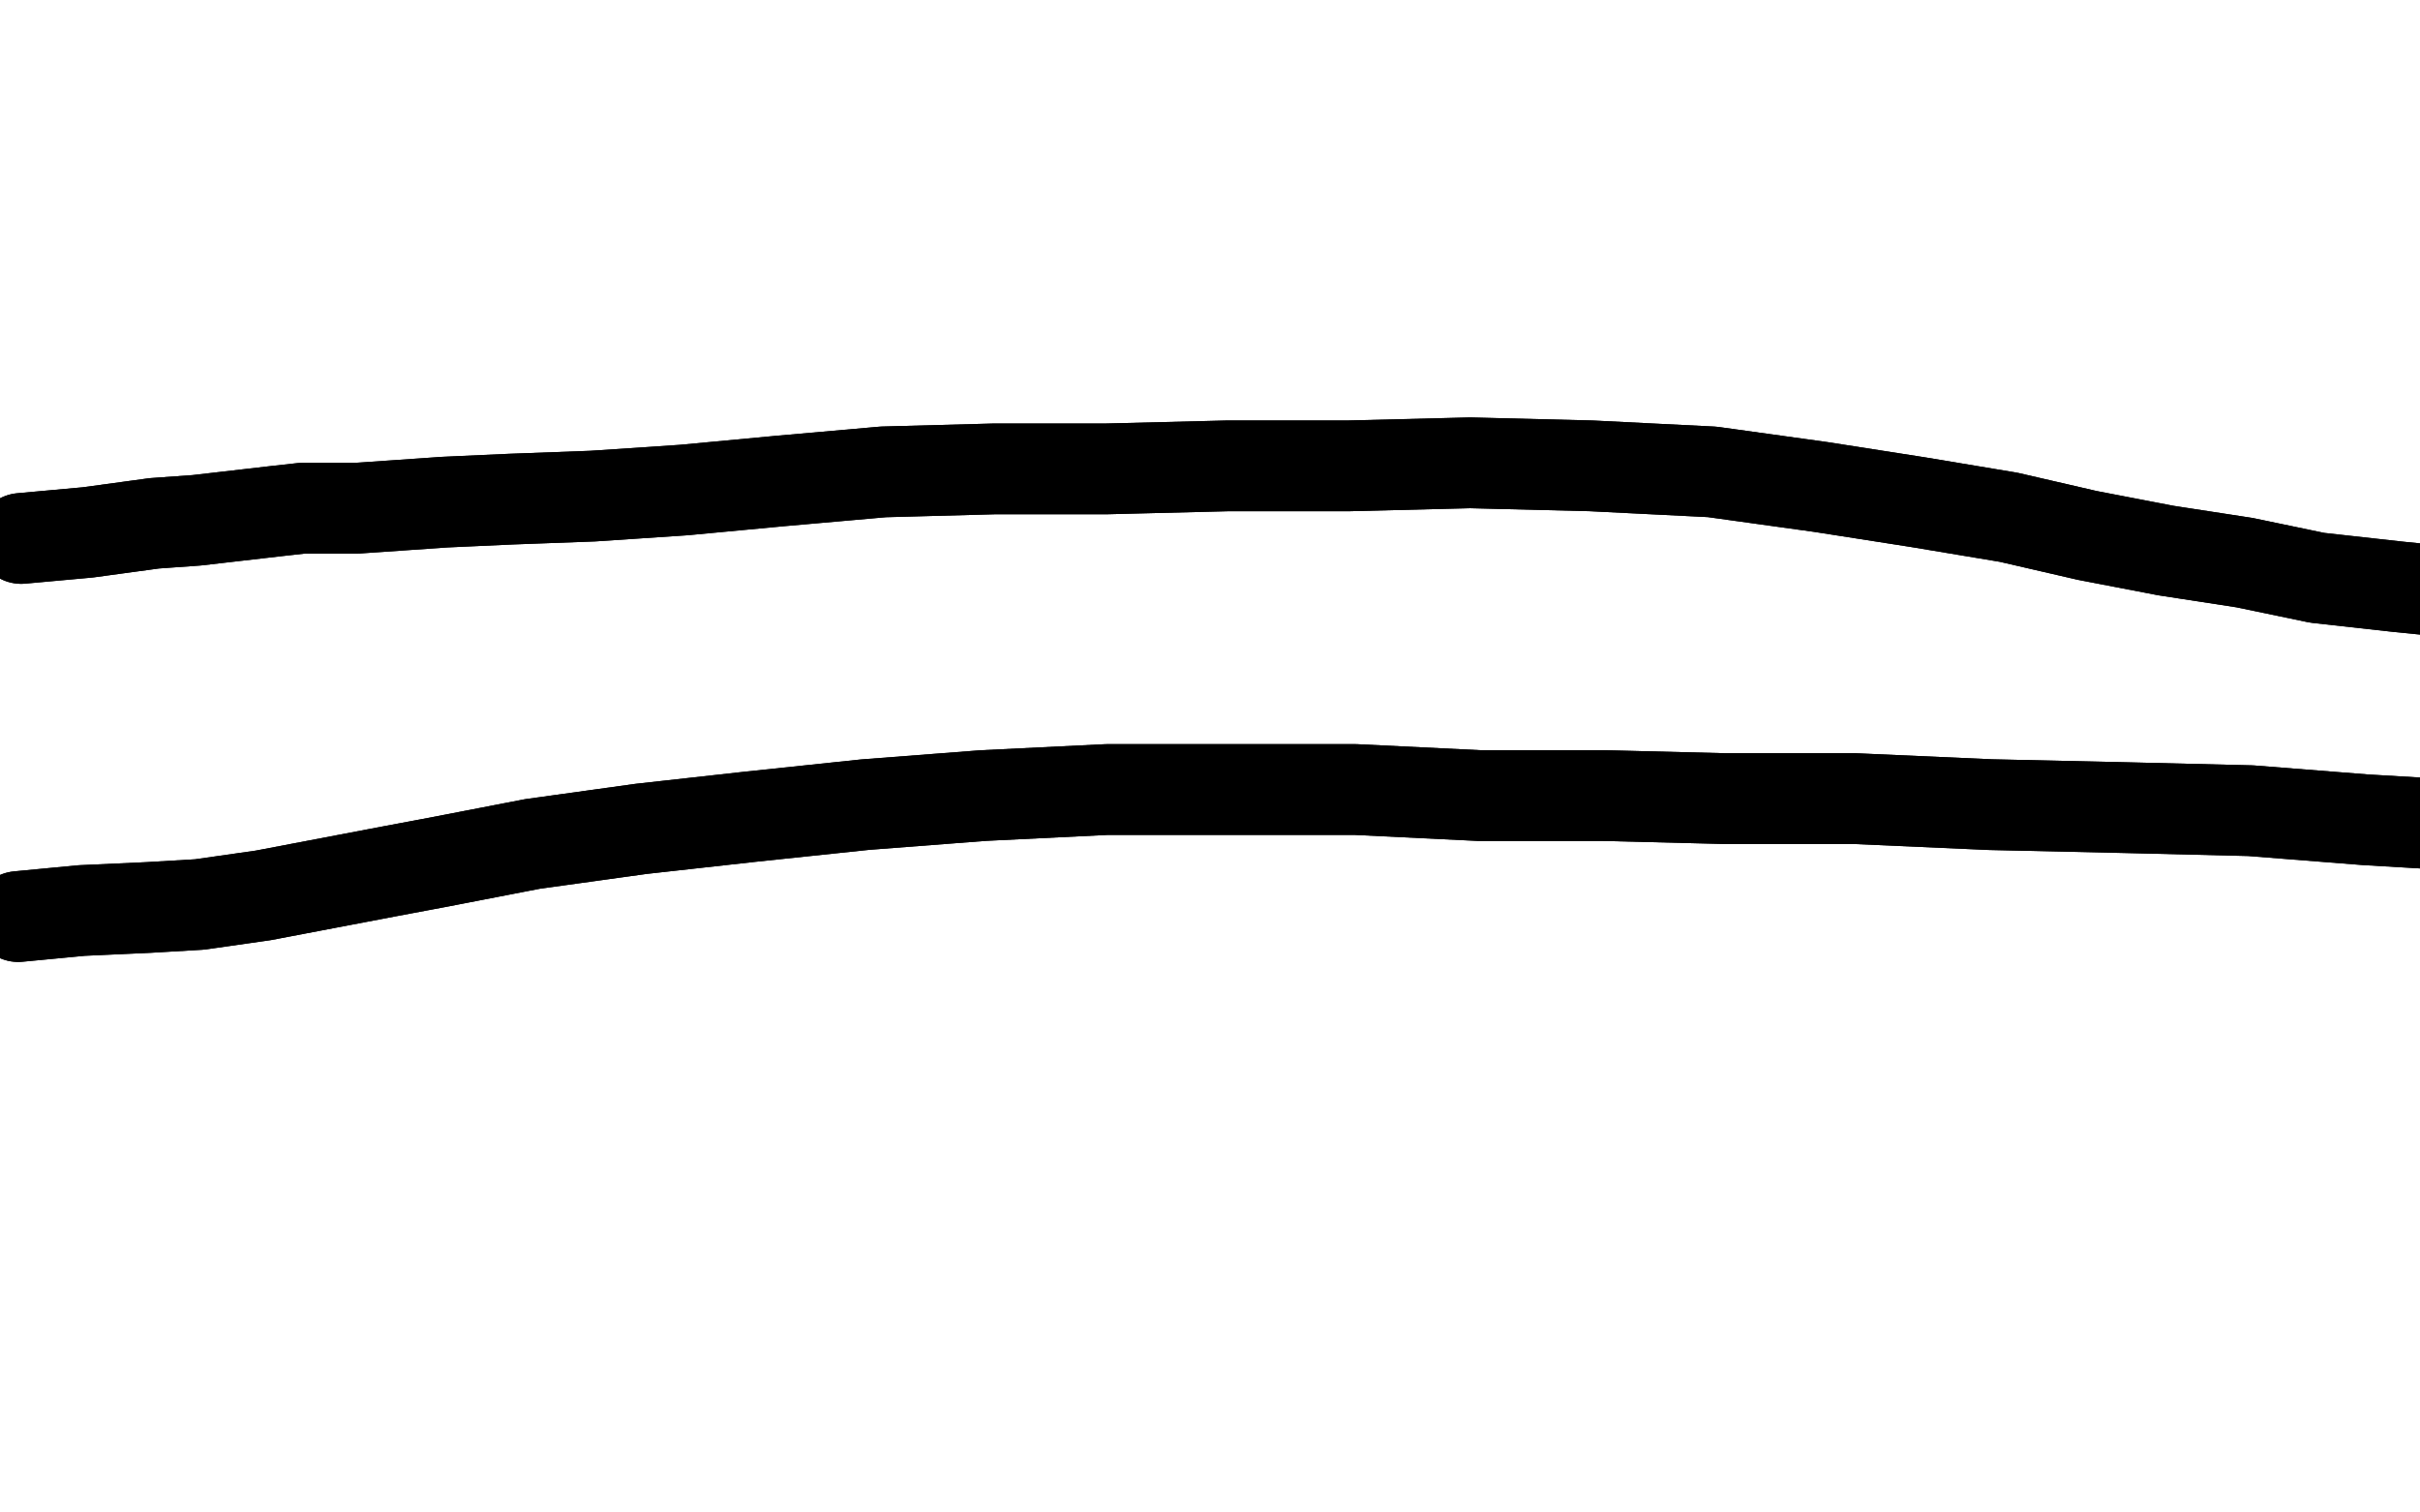 <?xml version="1.0" standalone="no"?>
<!DOCTYPE svg PUBLIC "-//W3C//DTD SVG 1.1//EN"
"http://www.w3.org/Graphics/SVG/1.1/DTD/svg11.dtd">

<svg width="800" height="500" version="1.1" xmlns="http://www.w3.org/2000/svg" xmlns:xlink="http://www.w3.org/1999/xlink" style="stroke-antialiasing: false"><desc>This SVG has been created on https://colorillo.com/</desc><rect x='0' y='0' width='800' height='500' style='fill: rgb(255,255,255); stroke-width:0' /><polyline points="788,195 788,195 788,195 713,460 713,460 787,190 787,190 713,460 713,460 785,185 785,185 713,460 713,460 781,167 781,167 713,460 780,154 713,460 778,147 713,460 777,139 713,460 776,133 713,460 776,129 713,460 775,125 706,463 775,120 698,467 775,116 691,470 775,113 687,474 775,109 682,478 775,102 677,482 777,95 675,483 779,88 674,484 781,79 674,484 783,72 672,484 785,64 672,483 787,56 672,482 789,48 672,480 791,40 672,479 791,35 672,479 791,30 671,478 791,24 671,478 791,19 671,477 791,13 671,476 790,7 671,475 789,2 671,475 787,-2 671,474 786,-6 671,473 785,-10 671,473 783,-14 672,473 782,-18 672,473 781,-21 672,472 780,-23 672,472 779,-25 672,472 778,-26 672,472 777,-26 672,472 776,-26 670,472 775,-26 670,472 775,-25 668,472 773,-23 665,473 768,-19 660,475 759,-14 656,476 749,-9 650,477 735,-4 641,480 720,0 630,485 709,3 619,490 696,4 611,494 686,5 605,496 680,6 600,497 677,6 597,498 675,6 595,498 674,6 594,498 673,6 593,498 672,6 593,498 671,6 593,498 670,6 592,498 669,6 592,498 668,6 591,499 667,6 591,499 668,5 592,499 670,4 596,497 671,3 601,495 674,1 605,492 678,-2 607,490 683,-4 609,488 692,-10 611,485 696,-13 611,484 699,-14 612,484 701,-15 612,483 702,-15 612,483 703,-15 612,483 703,-15 612,484 704,-15 611,486 704,-15 611,488 704,-15 610,490 704,-15 609,492 704,-15 609,493 704,-15 608,494 704,-15 607,495 704,-15 606,496 704,-15 606,497 704,-15 605,498 704,-15 604,499 704,-15 604,500 704,-14 604,500 704,-13 604,500 704,-13 607,500 704,-12 610,500 705,-12 612,500 705,-12 613,500 705,-11 613,500 706,-11 614,500 707,-11 614,500 707,-11 615,500 707,-11 616,500 707,-11 616,501 707,-11 616,502 706,-11 616,503 703,-12 616,503 701,-12 617,504 699,-13 617,504 697,-14 617,504 696,-14 617,505 695,-15 617,505 694,-15 617,505 693,-15 617,505 692,-15 617,505 691,-15 617,506 690,-15 617,506 690,-15 617,507 689,-15 616,508 688,-14 615,509 687,-14 613,510 686,-13 612,511 686,-13 611,511 685,-12 610,512 684,-12 609,513 684,-11 609,513 683,-11 608,514 682,-11 607,514 682,-11 607,515 681,-10 606,516 681,-10 605,517 680,-10 604,518 679,-10 603,519 678,-10 602,520 676,-10 600,522 671,-10 599,523 664,-10 597,525 657,-11 594,526 654,-12 592,527 652,-13 590,528 651,-14 589,528 650,-14 588,528 650,-14 587,528 649,-15 585,528 649,-15 584,528 649,-15 583,528 649,-15 581,528 649,-16 579,529 649,-16 576,529 649,-16 572,531 649,-16 566,533 649,-16 558,537 648,-16 552,539 643,-12 549,541 638,-7 547,541 633,-4 546,541 632,-4 545,542 634,-7 544,542 637,-11 544,542 638,-13 543,542 638,-14 543,542 638,-15 543,542 638,-16 543,542 636,-16 542,543 631,-16 542,543 628,-16 542,543 623,-16 542,543 619,-17 541,543 614,-17 541,543 611,-17 541,543 609,-18 540,544 608,-18 539,544 607,-18 539,544 606,-18 538,544 605,-19 538,544 604,-19 538,544 602,-19 537,544 601,-19 537,544 598,-19 536,544 594,-19 536,544 589,-17 535,544 585,-16 533,544 581,-16 532,544 579,-16 530,544 577,-16 527,544 576,-16 523,544 575,-16 519,545 574,-16 517,545 574,-17 515,545 573,-17 513,546 572,-17 511,546 571,-18 509,546 570,-18 509,547 569,-18 507,547 567,-19 505,547 565,-19 504,547 564,-19 502,547 562,-20 501,547 560,-21 500,548 558,-21 498,548 556,-22 496,548 553,-22 495,548 549,-23 492,548 542,-24 490,549 536,-24 487,549 528,-25 483,549 521,-25 480,549 514,-25 475,550 509,-26 471,550 504,-27 468,551 499,-27 465,551 494,-28 462,551 490,-29 459,551 486,-30 456,552 483,-30 453,552 480,-30 451,553 476,-30 447,553 472,-30 444,554 468,-30 440,555 464,-29 434,556 460,-28 427,558 454,-27 412,561 449,-27 396,565 443,-27 382,568 435,-27 367,570 427,-27 354,572 418,-27 343,573 410,-27 334,573 404,-28 327,573 399,-28 322,573 394,-28 318,573 390,-28 315,573 386,-27 313,573 381,-26 309,573 376,-25 306,573 367,-24 301,574 358,-24 293,574 348,-24 283,575 337,-24 270,576 325,-24 260,576 313,-25 249,576 302,-26 238,576 293,-27 229,576 283,-27 222,577 273,-27 215,577 265,-27 209,577 255,-27 202,578 246,-26 196,578 235,-25 190,579 225,-24 185,579 215,-23 178,580 203,-22 170,581 190,-21 163,582 178,-21 155,583 162,-20 146,584 145,-19 137,585 127,-18 128,586 114,-18 119,587 103,-18 112,587 91,-18 105,587 81,-19 100,587 68,-19 93,587 57,-19 87,587 45,-19 78,587 32,-19 67,587 20,-19 57,587 6,-18 42,588 -8,-18 25,589 -21,-17 7,590 -33,-16 -10,594 -46,-15 -22,597 -50,-15 -33,598 -50,-14 -38,599 -50,-13 -45,599 -50,-12 -50,599 -50,-10 -50,600 -50,-6 -50,600 -50,-5 -50,601 -50,-4 -50,602 -50,0 -50,603 -50,4 -50,603 -50,4 -50,603" style="fill: none; stroke: #ffffff; stroke-width: 30; stroke-linejoin: round; stroke-linecap: round; stroke-antialiasing: false; stroke-antialias: 0; opacity: 1.0"/>
<polyline points="342,103 342,103 342,103 339,116 336,130 333,143 331,157 329,169 325,193 324,202 323,213 322,221 321,232 321,239 319,249 319,258 318,267 317,275 316,284 315,292 314,301 313,308" style="fill: none; stroke: #000000; stroke-width: 1; stroke-linejoin: round; stroke-linecap: round; stroke-antialiasing: false; stroke-antialias: 0; opacity: 1.0"/>
<polyline points="342,103 342,103 339,116 336,130 333,143 331,157 329,169 325,193 324,202 323,213 322,221 321,232 321,239 319,249 319,258 318,267 317,275 316,284 315,292 314,301 313,308 312,315 311,321 310,326 309,330 309,332 308,334 308,335" style="fill: none; stroke: #000000; stroke-width: 1; stroke-linejoin: round; stroke-linecap: round; stroke-antialiasing: false; stroke-antialias: 0; opacity: 1.0"/>
<polyline points="489,106 489,106 489,106 485,122 485,122 481,139 481,139 475,158 475,158 471,177 467,192 464,206 461,218 459,229 457,241 455,252 454,264 452,274 450,286 448,297 446,309 444,319 442,331 440,342 438,352 437,361 435,370 434,376" style="fill: none; stroke: #000000; stroke-width: 1; stroke-linejoin: round; stroke-linecap: round; stroke-antialiasing: false; stroke-antialias: 0; opacity: 1.0"/>
<polyline points="489,106 489,106 489,106 485,122 485,122 481,139 481,139 475,158 471,177 467,192 464,206 461,218 459,229 457,241 455,252 454,264 452,274 450,286 448,297 446,309 444,319 442,331 440,342 438,352 437,361 435,370 434,376 434,379 434,381" style="fill: none; stroke: #000000; stroke-width: 1; stroke-linejoin: round; stroke-linecap: round; stroke-antialiasing: false; stroke-antialias: 0; opacity: 1.0"/>
<polyline points="205,174 205,174 205,174 220,173 220,173 250,170 258,170 271,169 292,167 307,166 324,166 342,166 359,166 377,167 395,169 415,169 433,169 452,169 470,169 488,169 504,170 518,172 530,173 539,175 548,177" style="fill: none; stroke: #000000; stroke-width: 1; stroke-linejoin: round; stroke-linecap: round; stroke-antialiasing: false; stroke-antialias: 0; opacity: 1.0"/>
<polyline points="205,174 205,174 205,174 220,173 250,170 258,170 271,169 292,167 307,166 324,166 342,166 359,166 377,167 395,169 415,169 433,169 452,169 470,169 488,169 504,170 518,172 530,173 539,175 548,177 553,179 558,181 562,182 564,184 565,185" style="fill: none; stroke: #000000; stroke-width: 1; stroke-linejoin: round; stroke-linecap: round; stroke-antialiasing: false; stroke-antialias: 0; opacity: 1.0"/>
<polyline points="165,279 165,279 165,279 184,279 184,279 206,278 223,278 236,278 256,277 270,277 286,276 303,276 319,275 337,275 354,273 373,273 391,272 409,271 428,270 445,269 463,268 479,268 496,267 512,266" style="fill: none; stroke: #000000; stroke-width: 1; stroke-linejoin: round; stroke-linecap: round; stroke-antialiasing: false; stroke-antialias: 0; opacity: 1.0"/>
<polyline points="165,279 165,279 165,279 184,279 206,278 223,278 236,278 256,277 270,277 286,276 303,276 319,275 337,275 354,273 373,273 391,272 409,271 428,270 445,269 463,268 479,268 496,267 512,266 529,264 546,263 562,262 581,262 589,262" style="fill: none; stroke: #000000; stroke-width: 1; stroke-linejoin: round; stroke-linecap: round; stroke-antialiasing: false; stroke-antialias: 0; opacity: 1.0"/>
<polyline points="540,125 540,125 540,125 556,125 556,125" style="fill: none; stroke: #000000; stroke-width: 1; stroke-linejoin: round; stroke-linecap: round; stroke-antialiasing: false; stroke-antialias: 0; opacity: 1.0"/>
<polyline points="540,125 540,125 540,125 556,125 572,123 583,123 592,123 601,123 611,122 617,122 623,122 627,122 630,122" style="fill: none; stroke: #000000; stroke-width: 1; stroke-linejoin: round; stroke-linecap: round; stroke-antialiasing: false; stroke-antialias: 0; opacity: 1.0"/>
<polyline points="572,173 572,173 572,173 575,147 575,147 582,114 582,114 590,88 590,88 599,64 599,64" style="fill: none; stroke: #000000; stroke-width: 1; stroke-linejoin: round; stroke-linecap: round; stroke-antialiasing: false; stroke-antialias: 0; opacity: 1.0"/>
<polyline points="572,173 572,173 572,173 575,147 575,147 582,114 582,114 590,88 590,88 599,64 617,36 623,28" style="fill: none; stroke: #000000; stroke-width: 1; stroke-linejoin: round; stroke-linecap: round; stroke-antialiasing: false; stroke-antialias: 0; opacity: 1.0"/>
<polyline points="537,202 537,202 537,202 531,206 525,209 521,212 517,215 514,220 512,221 511,224 509,230 507,234 506,239 505,244 505,248 504,252 505,255 505,258 507,260 508,262 509,264 509,265 511,265 514,265 517,264 521,262 524,260 528,258 532,256 535,254 538,253 540,252 542,250 543,250 544,249 545,248 546,247 546,246 547,244 548,243 549,241 549,240 550,238 551,237 551,236 551,235 552,233 552,233 552,231 552,229 552,226 552,223 552,219 551,216 550,214 549,212 549,211 549,210 548,209 547,209" style="fill: none; stroke: #000000; stroke-width: 1; stroke-linejoin: round; stroke-linecap: round; stroke-antialiasing: false; stroke-antialias: 0; opacity: 1.0"/>
<polyline points="537,202 537,202 531,206 525,209 521,212 517,215 514,220 512,221 511,224 509,230 507,234 506,239 505,244 505,248 504,252 505,255 505,258 507,260 508,262 509,264 509,265 511,265 514,265 517,264 521,262 524,260 528,258 532,256 535,254 538,253 540,252 542,250 543,250 544,249 545,248 546,247 546,246 547,244 548,243 549,241 549,240 550,238 551,237 551,236 551,235 552,233 552,233 552,231 552,229 552,226 552,223 552,219 551,216 550,214 549,212 549,211 549,210 548,209 547,209 546,208 544,208 539,207 530,207 517,206 508,207 499,209 491,211" style="fill: none; stroke: #000000; stroke-width: 1; stroke-linejoin: round; stroke-linecap: round; stroke-antialiasing: false; stroke-antialias: 0; opacity: 1.0"/>
<polyline points="542,93 542,93 542,93 554,106 554,106 564,115 564,115 570,123 579,136 581,139 586,146 590,152 593,156 596,159 597,161 598,163 598,165 599,165 599,166 599,165" style="fill: none; stroke: #000000; stroke-width: 30; stroke-linejoin: round; stroke-linecap: round; stroke-antialiasing: false; stroke-antialias: 0; opacity: 1.0"/>
<polyline points="542,93 542,93 542,93 554,106 554,106 564,115 570,123 579,136 581,139 586,146 590,152 593,156 596,159 597,161 598,163 598,165 599,165 599,166 599,165" style="fill: none; stroke: #000000; stroke-width: 30; stroke-linejoin: round; stroke-linecap: round; stroke-antialiasing: false; stroke-antialias: 0; opacity: 1.0"/>
<polyline points="606,74 606,74 606,74 594,86 586,96 579,102 569,112 563,119 557,127 554,131 552,134 550,137 549,139 548,141 547,142 546,143 544,144 544,145 543,146 543,147 542,148 542,149 541,150 540,151 540,153 539,154 539,154 538,155 538,156 538,157 537,158 537,159 538,157" style="fill: none; stroke: #000000; stroke-width: 30; stroke-linejoin: round; stroke-linecap: round; stroke-antialiasing: false; stroke-antialias: 0; opacity: 1.0"/>
<polyline points="606,74 606,74 594,86 586,96 579,102 569,112 563,119 557,127 554,131 552,134 550,137 549,139 548,141 547,142 546,143 544,144 544,145 543,146 543,147 542,148 542,149 541,150 540,151 540,153 539,154 539,154 538,155 538,156 538,157 537,158 537,159 538,157" style="fill: none; stroke: #000000; stroke-width: 30; stroke-linejoin: round; stroke-linecap: round; stroke-antialiasing: false; stroke-antialias: 0; opacity: 1.0"/>
<polyline points="564,203 564,203 564,203 562,204 560,205 554,207 549,209 545,211 542,213 539,215 536,216 534,217 531,219 530,220 528,221 527,223 524,225 522,227 520,229 517,232 517,235 516,238 516,240 516,242 516,244 516,246 517,247 517,249 516,250 517,252 519,254 521,257 524,260 529,264 534,268 540,271 546,273 552,275 558,276 565,278 571,278 576,278 582,278 587,277 589,277 592,276 594,275 595,274 595,273 595,272 595,269 596,266 596,263 596,259 596,255 596,251 596,248 596,245 595,242 594,239 593,237 592,235 591,233 590,233 589,232 589,231 588,230 586,229 584,228 581,226 578,224" style="fill: none; stroke: #000000; stroke-width: 30; stroke-linejoin: round; stroke-linecap: round; stroke-antialiasing: false; stroke-antialias: 0; opacity: 1.0"/>
<polyline points="564,203 564,203 562,204 560,205 554,207 549,209 545,211 542,213 539,215 536,216 534,217 531,219 530,220 528,221 527,223 524,225 522,227 520,229 517,232 517,235 516,238 516,240 516,242 516,244 516,246 517,247 517,249 516,250 517,252 519,254 521,257 524,260 529,264 534,268 540,271 546,273 552,275 558,276 565,278 571,278 576,278 582,278 587,277 589,277 592,276 594,275 595,274 595,273 595,272 595,269 596,266 596,263 596,259 596,255 596,251 596,248 596,245 595,242 594,239 593,237 592,235 591,233 590,233 589,232 589,231 588,230 586,229 584,228 581,226 578,224 576,222 573,220 569,219 565,218 563,218" style="fill: none; stroke: #000000; stroke-width: 30; stroke-linejoin: round; stroke-linecap: round; stroke-antialiasing: false; stroke-antialias: 0; opacity: 1.0"/>
<polyline points="95,394 95,394 95,394 141,88 141,88 104,401 104,401 141,88 141,88 111,407 111,407 141,88 141,88 132,418 132,418 165,88 165,88 153,423 153,423 190,85 190,85 177,428 177,428 220,79 220,79 200,430 200,430 252,73 252,73 224,431 224,431 283,66 283,66 251,431 318,58 280,428 353,48 311,424 390,39 344,420 428,33 375,417 466,28 405,414 501,24 433,413 535,21 460,413 565,21 484,416 592,23 507,418 618,25" style="fill: none; stroke: #000000; stroke-width: 30; stroke-linejoin: round; stroke-linecap: round; stroke-antialiasing: false; stroke-antialias: 0; opacity: 1.0"/>
<polyline points="95,394 95,394 95,394 141,88 141,88 104,401 104,401 141,88 141,88 111,407 111,407 141,88 141,88 132,418 132,418 165,88 165,88 153,423 153,423 190,85 190,85 177,428 177,428 220,79 220,79 200,430 200,430 252,73 252,73 224,431 224,431 283,66 251,431 318,58 280,428 353,48 311,424 390,39 344,420 428,33 375,417 466,28 405,414 501,24 433,413 535,21 460,413 565,21 484,416 592,23 507,418 618,25 529,421 641,27 549,425 667,29 571,429 693,33 594,433 719,36 617,439 745,40" style="fill: none; stroke: #000000; stroke-width: 30; stroke-linejoin: round; stroke-linecap: round; stroke-antialiasing: false; stroke-antialias: 0; opacity: 1.0"/>
<polyline points="40,417 40,417 40,417 73,30 73,30 66,424 66,424 100,31 100,31 97,431 97,431 135,31 135,31 123,436 123,436 164,34 164,34 152,441 152,441 194,35 194,35 185,444 227,35 220,445 265,36 256,447 306,36 295,448 350,35 336,449 395,35 379,450 446,34 422,451 500,32 467,453 558,32 513,457 621,35 564,461 690,37" style="fill: none; stroke: #ffffff; stroke-width: 30; stroke-linejoin: round; stroke-linecap: round; stroke-antialiasing: false; stroke-antialias: 0; opacity: 1.0"/>
<polyline points="40,417 40,417 40,417 73,30 73,30 66,424 66,424 100,31 100,31 97,431 97,431 135,31 135,31 123,436 123,436 164,34 164,34 152,441 152,441 194,35 185,444 227,35 220,445 265,36 256,447 306,36 295,448 350,35 336,449 395,35 379,450 446,34 422,451 500,32 467,453 558,32 513,457 621,35 564,461 690,37 620,466 764,43 682,472 849,53 751,485 951,69 828,500 1070,93 870,510 1113,101" style="fill: none; stroke: #ffffff; stroke-width: 30; stroke-linejoin: round; stroke-linecap: round; stroke-antialiasing: false; stroke-antialias: 0; opacity: 1.0"/>
<polyline points="100,417 100,417 100,417 169,71 169,71 120,426 120,426 169,71 169,71 139,434 139,434 197,70 197,70 160,442 160,442 229,70 229,70 181,450 181,450 255,71 255,71 201,457 201,457 279,71 279,71 221,464 221,464 306,70 306,70 242,469 334,70 266,473 365,69 292,478 399,68 321,483 439,67 352,487 482,65 387,489 528,63 419,491 573,61 451,492 618,60 480,492 659,60 506,493 698,60 532,493 733,61 555,492 763,61 574,491 787,60 589,489 807,58 596,488 817,56 598,487 820,53 599,487 822,51 599,486 822,47 596,485 821,45 586,485 819,44 577,485 816,44 570,485 810,46 558,485 799,51 546,486 791,54 532,488 784,58 517,490 778,61 505,493 769,67 493,496 758,73 479,499 747,78 467,502 733,84" style="fill: none; stroke: #ffffff; stroke-width: 30; stroke-linejoin: round; stroke-linecap: round; stroke-antialiasing: false; stroke-antialias: 0; opacity: 1.0"/>
<polyline points="822,20 619,441 843,11 631,433 858,2 639,428 867,-4 644,425 871,-7 646,423 871,-11 646,422 871,-15 646,422 868,-19 646,421 862,-22 646,421 854,-24 643,421 844,-25" style="fill: none; stroke: #ffffff; stroke-width: 30; stroke-linejoin: round; stroke-linecap: round; stroke-antialiasing: false; stroke-antialias: 0; opacity: 1.0"/>
<polyline points="662,91 457,527 666,86 471,523 671,81 488,519 677,76 504,512 690,71 519,505 707,64 536,497 726,56 553,486 748,47 570,474 772,37 588,463 798,29 604,451 822,20" style="fill: none; stroke: #ffffff; stroke-width: 30; stroke-linejoin: round; stroke-linecap: round; stroke-antialiasing: false; stroke-antialias: 0; opacity: 1.0"/>
<polyline points="844,-25 639,421 833,-25 636,421 824,-25 633,422 814,-25 630,423 805,-26 628,424 795,-26 626,425 786,-26 623,425 776,-26 620,426 766,-26 617,427 756,-26 613,428 747,-26" style="fill: none; stroke: #ffffff; stroke-width: 30; stroke-linejoin: round; stroke-linecap: round; stroke-antialiasing: false; stroke-antialias: 0; opacity: 1.0"/>
<polyline points="733,84 452,507 716,89 437,511 700,93 425,517 685,97 416,523 675,99 412,526 668,100 411,527 664,100 412,528 661,100 420,529 661,99 428,530 661,96 442,529 662,91" style="fill: none; stroke: #ffffff; stroke-width: 30; stroke-linejoin: round; stroke-linecap: round; stroke-antialiasing: false; stroke-antialias: 0; opacity: 1.0"/>
<polyline points="747,-26 609,429 739,-26 603,431 730,-26 598,432 722,-26 592,433 715,-27 588,434 709,-28 582,435 702,-30 577,436 695,-31 572,437 689,-32 567,438 682,-34 562,439 675,-34 556,440 668,-35 550,442 660,-35 545,444 651,-35 538,446 641,-35 530,448 630,-34 521,452 619,-34 513,455 610,-34 508,457 602,-34 501,459 594,-34 495,461 588,-34 488,464 581,-34 481,466 574,-33 475,468 567,-33 469,470 559,-32 464,472 552,-30 458,475 545,-29 452,477 538,-27 446,480 530,-26 440,483 522,-25 434,487 513,-23 428,490 504,-22 420,494 493,-20 412,498 480,-18 403,502 467,-17 393,506 454,-16 385,509 442,-15 376,512 431,-14 368,515 422,-12 359,518 412,-10 350,521 402,-8 342,524 392,-6 333,527 384,-4 324,531 374,-2 315,534 365,0 306,537 356,3 297,540 347,6 287,543 337,9 277,545 326,12 267,548 316,14 258,549 306,16 249,551 296,17 240,552 285,19 231,553 274,21 225,554 264,23 218,555 254,23 212,556 244,23 206,556 234,23 200,557 225,23 193,558 213,23 185,559 200,23" style="fill: none; stroke: #ffffff; stroke-width: 30; stroke-linejoin: round; stroke-linecap: round; stroke-antialiasing: false; stroke-antialias: 0; opacity: 1.0"/>
<polyline points="135,564 126,565 126,565 128,35 128,35 407,229 407,229 108,567 108,567 109,39 109,39 407,229 407,229 93,568 93,568 96,40 96,40 407,229 407,229 81,569 81,569 84,42 84,42 387,232 387,232 72,569 72,569 73,43 73,43 378,233 378,233 66,569 66,569 62,45 62,45 372,233 372,233 62,569 62,569 53,46 53,46 366,233 366,233" style="fill: none; stroke: #ffffff; stroke-width: 30; stroke-linejoin: round; stroke-linecap: round; stroke-antialiasing: false; stroke-antialias: 0; opacity: 1.0"/>
<polyline points="135,564 126,565 126,565 128,35 128,35 407,229 407,229 108,567 108,567 109,39 109,39 407,229 407,229 93,568 93,568 96,40 96,40 407,229 407,229 81,569 81,569 84,42 84,42 387,232 387,232 72,569 72,569 73,43 73,43 378,233 378,233 66,569 66,569 62,45 62,45 372,233 372,233 62,569 62,569 53,46 53,46 366,233 58,569 43,48 359,236 55,569 29,52 353,238" style="fill: none; stroke: #ffffff; stroke-width: 30; stroke-linejoin: round; stroke-linecap: round; stroke-antialiasing: false; stroke-antialias: 0; opacity: 1.0"/>
<polyline points="6,303 6,303 6,303 27,301 49,300 66,299 87,296 129,288 145,285 176,279 212,274 248,270 286,266 325,263 366,261 407,261 448,261 489,263 530,263 570,264 613,264 658,266 703,267 744,268 782,271 816,273 845,276 865,280 879,283 886,284 894,286 901,287 908,287" style="fill: none; stroke: #000000; stroke-width: 30; stroke-linejoin: round; stroke-linecap: round; stroke-antialiasing: false; stroke-antialias: 0; opacity: 1.0"/>
<polyline points="6,303 6,303 27,301 49,300 66,299 87,296 129,288 145,285 176,279 212,274 248,270 286,266 325,263 366,261 407,261 448,261 489,263 530,263 570,264 613,264 658,266 703,267 744,268 782,271 816,273 845,276 865,280 879,283 886,284 894,286 901,287 908,287 913,287" style="fill: none; stroke: #000000; stroke-width: 30; stroke-linejoin: round; stroke-linecap: round; stroke-antialiasing: false; stroke-antialias: 0; opacity: 1.0"/>
<polyline points="7,178 7,178 7,178 29,176 29,176 51,173 65,172 91,169 100,168 118,168 147,166 169,165 196,164 226,162 258,159 292,156 329,155 366,155 406,154 446,154 486,153 526,154 566,156 602,161 634,166 664,171 690,177 716,182 742,186 766,191 793,194 823,197 852,198 883,199" style="fill: none; stroke: #000000; stroke-width: 30; stroke-linejoin: round; stroke-linecap: round; stroke-antialiasing: false; stroke-antialias: 0; opacity: 1.0"/>
<polyline points="7,178 7,178 7,178 29,176 51,173 65,172 91,169 100,168 118,168 147,166 169,165 196,164 226,162 258,159 292,156 329,155 366,155 406,154 446,154 486,153 526,154 566,156 602,161 634,166 664,171 690,177 716,182 742,186 766,191 793,194 823,197 852,198 883,199 916,199 932,199 963,199" style="fill: none; stroke: #000000; stroke-width: 30; stroke-linejoin: round; stroke-linecap: round; stroke-antialiasing: false; stroke-antialias: 0; opacity: 1.0"/>
</svg>
